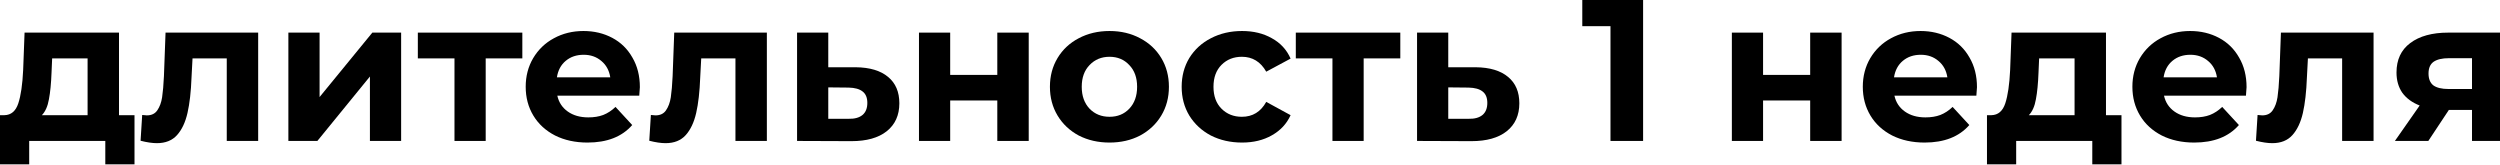<?xml version="1.0" encoding="UTF-8"?> <svg xmlns="http://www.w3.org/2000/svg" width="1093" height="72" viewBox="0 0 1093 72" fill="none"> <path d="M58.805 50.354V71.834H46.04V61.622H12.764V71.834H0V50.354H1.937C4.871 50.295 6.896 48.564 8.011 45.16C9.126 41.756 9.83 36.914 10.124 30.635L10.74 14.261H52.026V50.354H58.805ZM22.536 31.603C22.36 36.416 21.979 40.348 21.392 43.399C20.863 46.451 19.836 48.769 18.311 50.354H38.294V25.529H22.8L22.536 31.603Z" fill="black"></path> <path d="M112.871 14.261V61.622H99.138V25.529H84.173L83.733 33.892C83.498 40.113 82.911 45.277 81.972 49.386C81.033 53.494 79.507 56.721 77.395 59.069C75.282 61.416 72.347 62.59 68.591 62.59C66.596 62.59 64.219 62.238 61.461 61.534L62.165 50.266C63.104 50.383 63.779 50.442 64.19 50.442C66.244 50.442 67.77 49.708 68.768 48.241C69.824 46.715 70.528 44.808 70.88 42.519C71.233 40.172 71.496 37.09 71.673 33.276L72.377 14.261H112.871Z" fill="black"></path> <path d="M126.077 14.261H139.722V42.431L162.786 14.261H175.375V61.622H161.73V33.452L138.754 61.622H126.077V14.261Z" fill="black"></path> <path d="M228.366 25.529H212.345V61.622H198.7V25.529H182.678V14.261H228.366V25.529Z" fill="black"></path> <path d="M279.75 38.118C279.75 38.294 279.662 39.526 279.486 41.815H243.657C244.302 44.749 245.828 47.067 248.235 48.769C250.641 50.471 253.634 51.322 257.214 51.322C259.679 51.322 261.85 50.97 263.728 50.266C265.665 49.503 267.455 48.329 269.098 46.745L276.405 54.667C271.944 59.773 265.43 62.326 256.862 62.326C251.521 62.326 246.797 61.299 242.689 59.245C238.58 57.132 235.411 54.227 233.181 50.53C230.951 46.833 229.836 42.636 229.836 37.941C229.836 33.305 230.922 29.138 233.093 25.441C235.323 21.685 238.346 18.78 242.16 16.726C246.034 14.613 250.347 13.557 255.101 13.557C259.737 13.557 263.933 14.555 267.689 16.55C271.445 18.545 274.38 21.421 276.493 25.177C278.664 28.874 279.75 33.188 279.75 38.118ZM255.189 23.945C252.079 23.945 249.467 24.825 247.354 26.585C245.241 28.346 243.95 30.752 243.481 33.804H266.809C266.34 30.811 265.049 28.434 262.936 26.674C260.823 24.854 258.241 23.945 255.189 23.945Z" fill="black"></path> <path d="M335.271 14.261V61.622H321.538V25.529H306.572L306.132 33.892C305.898 40.113 305.311 45.277 304.372 49.386C303.433 53.494 301.907 56.721 299.794 59.069C297.681 61.416 294.747 62.59 290.991 62.59C288.996 62.59 286.619 62.238 283.86 61.534L284.565 50.266C285.504 50.383 286.179 50.442 286.589 50.442C288.643 50.442 290.169 49.708 291.167 48.241C292.223 46.715 292.928 44.808 293.28 42.519C293.632 40.172 293.896 37.09 294.072 33.276L294.776 14.261H335.271Z" fill="black"></path> <path d="M374.094 29.402C380.256 29.461 384.98 30.87 388.267 33.628C391.553 36.328 393.197 40.172 393.197 45.16C393.197 50.383 391.348 54.462 387.651 57.396C384.012 60.272 378.877 61.71 372.245 61.71L348.477 61.622V14.261H362.122V29.402H374.094ZM371.013 51.938C373.654 51.997 375.678 51.44 377.087 50.266C378.495 49.092 379.2 47.331 379.2 44.984C379.2 42.695 378.495 41.023 377.087 39.966C375.737 38.91 373.712 38.352 371.013 38.294L362.122 38.206V51.938H371.013Z" fill="black"></path> <path d="M401.777 14.261H415.422V32.748H436.021V14.261H449.754V61.622H436.021V43.928H415.422V61.622H401.777V14.261Z" fill="black"></path> <path d="M485.084 62.326C480.096 62.326 475.606 61.299 471.615 59.245C467.683 57.132 464.602 54.227 462.372 50.53C460.142 46.833 459.027 42.636 459.027 37.941C459.027 33.246 460.142 29.05 462.372 25.353C464.602 21.656 467.683 18.78 471.615 16.726C475.606 14.613 480.096 13.557 485.084 13.557C490.073 13.557 494.533 14.613 498.465 16.726C502.397 18.78 505.478 21.656 507.708 25.353C509.938 29.05 511.053 33.246 511.053 37.941C511.053 42.636 509.938 46.833 507.708 50.53C505.478 54.227 502.397 57.132 498.465 59.245C494.533 61.299 490.073 62.326 485.084 62.326ZM485.084 51.058C488.605 51.058 491.481 49.884 493.711 47.537C496 45.131 497.144 41.932 497.144 37.941C497.144 33.951 496 30.782 493.711 28.434C491.481 26.028 488.605 24.825 485.084 24.825C481.563 24.825 478.658 26.028 476.369 28.434C474.08 30.782 472.936 33.951 472.936 37.941C472.936 41.932 474.08 45.131 476.369 47.537C478.658 49.884 481.563 51.058 485.084 51.058Z" fill="black"></path> <path d="M543.035 62.326C537.988 62.326 533.439 61.299 529.39 59.245C525.399 57.132 522.26 54.227 519.971 50.53C517.741 46.833 516.625 42.636 516.625 37.941C516.625 33.246 517.741 29.05 519.971 25.353C522.26 21.656 525.399 18.78 529.39 16.726C533.439 14.613 537.988 13.557 543.035 13.557C548.023 13.557 552.366 14.613 556.063 16.726C559.819 18.78 562.548 21.744 564.25 25.617L553.599 31.339C551.134 26.996 547.583 24.825 542.947 24.825C539.367 24.825 536.403 25.999 534.056 28.346C531.708 30.694 530.534 33.892 530.534 37.941C530.534 41.991 531.708 45.189 534.056 47.537C536.403 49.884 539.367 51.058 542.947 51.058C547.642 51.058 551.192 48.887 553.599 44.544L564.25 50.354C562.548 54.11 559.819 57.044 556.063 59.157C552.366 61.27 548.023 62.326 543.035 62.326Z" fill="black"></path> <path d="M612.214 25.529H596.192V61.622H582.547V25.529H566.525V14.261H612.214V25.529Z" fill="black"></path> <path d="M645.151 29.402C651.313 29.461 656.038 30.87 659.324 33.628C662.611 36.328 664.254 40.172 664.254 45.16C664.254 50.383 662.405 54.462 658.708 57.396C655.069 60.272 649.934 61.71 643.302 61.71L619.534 61.622V14.261H633.179V29.402H645.151ZM642.07 51.938C644.711 51.997 646.736 51.44 648.144 50.266C649.553 49.092 650.257 47.331 650.257 44.984C650.257 42.695 649.553 41.023 648.144 39.966C646.794 38.91 644.77 38.352 642.07 38.294L633.179 38.206V51.938H642.07Z" fill="black"></path> <path d="M718.364 0V61.622H704.103V11.444H691.779V0H718.364Z" fill="black"></path> <path d="M757.169 14.261H770.814V32.748H791.413V14.261H805.146V61.622H791.413V43.928H770.814V61.622H757.169V14.261Z" fill="black"></path> <path d="M864.333 38.118C864.333 38.294 864.245 39.526 864.068 41.815H828.24C828.885 44.749 830.411 47.067 832.817 48.769C835.224 50.471 838.217 51.322 841.797 51.322C844.261 51.322 846.433 50.97 848.311 50.266C850.248 49.503 852.038 48.329 853.681 46.745L860.987 54.667C856.527 59.773 850.013 62.326 841.444 62.326C836.104 62.326 831.38 61.299 827.271 59.245C823.163 57.132 819.994 54.227 817.764 50.53C815.534 46.833 814.419 42.636 814.419 37.941C814.419 33.305 815.505 29.138 817.676 25.441C819.906 21.685 822.928 18.78 826.743 16.726C830.617 14.613 834.93 13.557 839.684 13.557C844.32 13.557 848.516 14.555 852.272 16.55C856.028 18.545 858.963 21.421 861.075 25.177C863.247 28.874 864.333 33.188 864.333 38.118ZM839.772 23.945C836.661 23.945 834.05 24.825 831.937 26.585C829.824 28.346 828.533 30.752 828.064 33.804H851.392C850.922 30.811 849.631 28.434 847.519 26.674C845.406 24.854 842.824 23.945 839.772 23.945Z" fill="black"></path> <path d="M927.512 50.354V71.834H914.748V61.622H881.472V71.834H868.707V50.354H870.644C873.578 50.295 875.603 48.564 876.718 45.16C877.833 41.756 878.538 36.914 878.831 30.635L879.447 14.261H920.734V50.354H927.512ZM891.243 31.603C891.067 36.416 890.686 40.348 890.099 43.399C889.571 46.451 888.544 48.769 887.018 50.354H907.001V25.529H891.507L891.243 31.603Z" fill="black"></path> <path d="M982.195 38.118C982.195 38.294 982.107 39.526 981.931 41.815H946.102C946.748 44.749 948.273 47.067 950.68 48.769C953.086 50.471 956.079 51.322 959.659 51.322C962.124 51.322 964.295 50.97 966.173 50.266C968.11 49.503 969.9 48.329 971.543 46.745L978.85 54.667C974.389 59.773 967.875 62.326 959.307 62.326C953.966 62.326 949.242 61.299 945.134 59.245C941.025 57.132 937.856 54.227 935.626 50.53C933.396 46.833 932.281 42.636 932.281 37.941C932.281 33.305 933.367 29.138 935.538 25.441C937.768 21.685 940.791 18.78 944.605 16.726C948.479 14.613 952.792 13.557 957.546 13.557C962.182 13.557 966.379 14.555 970.135 16.55C973.891 18.545 976.825 21.421 978.938 25.177C981.109 28.874 982.195 33.188 982.195 38.118ZM957.634 23.945C954.524 23.945 951.912 24.825 949.799 26.585C947.687 28.346 946.395 30.752 945.926 33.804H969.254C968.785 30.811 967.494 28.434 965.381 26.674C963.268 24.854 960.686 23.945 957.634 23.945Z" fill="black"></path> <path d="M1037.72 14.261V61.622H1023.98V25.529H1009.02L1008.58 33.892C1008.34 40.113 1007.76 45.277 1006.82 49.386C1005.88 53.494 1004.35 56.721 1002.24 59.069C1000.13 61.416 997.192 62.59 993.436 62.59C991.441 62.59 989.064 62.238 986.306 61.534L987.01 50.266C987.949 50.383 988.624 50.442 989.034 50.442C991.089 50.442 992.614 49.708 993.612 48.241C994.668 46.715 995.373 44.808 995.725 42.519C996.077 40.172 996.341 37.09 996.517 33.276L997.221 14.261H1037.72Z" fill="black"></path> <path d="M1093 14.261V61.622H1080.76V48.065H1070.64L1061.66 61.622H1047.05L1057.88 46.128C1054.59 44.837 1052.07 42.989 1050.31 40.582C1048.6 38.118 1047.75 35.154 1047.75 31.691C1047.75 26.116 1049.75 21.832 1053.74 18.839C1057.79 15.787 1063.33 14.261 1070.38 14.261H1093ZM1070.64 25.441C1067.71 25.441 1065.48 25.969 1063.95 27.026C1062.48 28.082 1061.75 29.784 1061.75 32.131C1061.75 34.479 1062.45 36.21 1063.86 37.325C1065.33 38.382 1067.53 38.91 1070.46 38.91H1080.76V25.441H1070.64Z" fill="black"></path> </svg> 